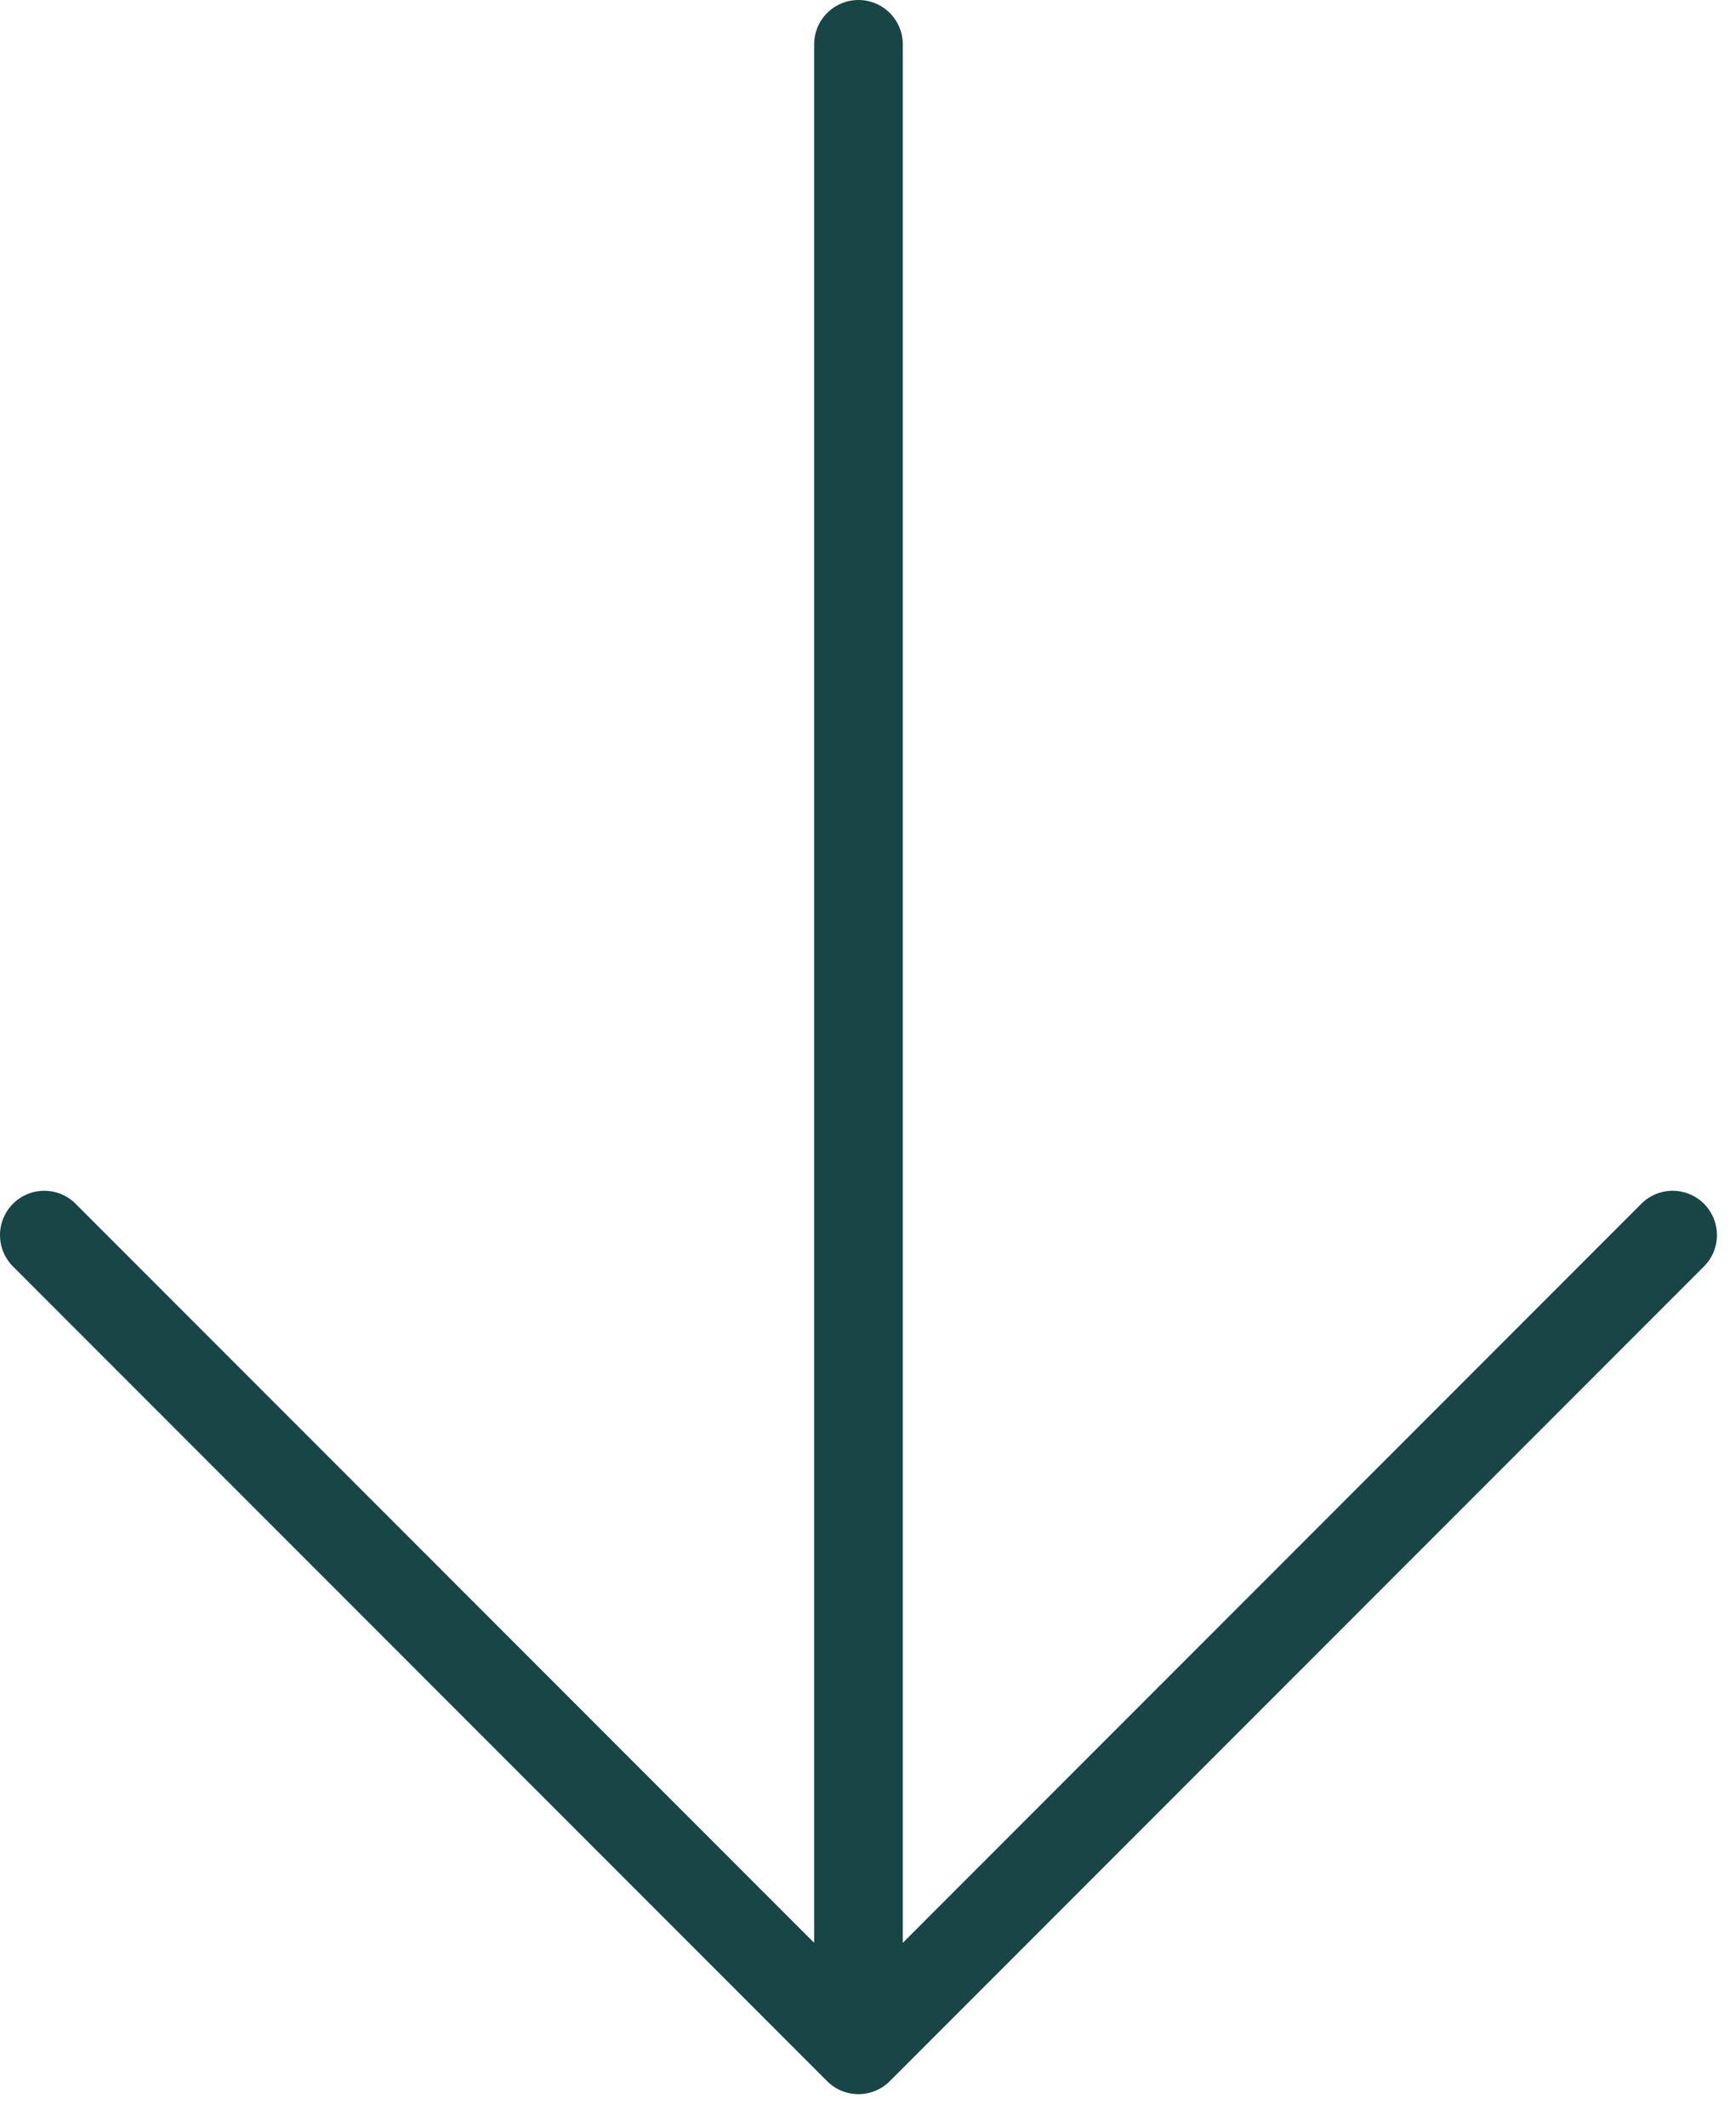 <?xml version="1.0" encoding="UTF-8"?>
<svg xmlns="http://www.w3.org/2000/svg" width="49" height="60" viewBox="0 0 49 60" fill="none">
  <path d="M23.347 58.703L0.366 35.722C0.132 35.488 2.6974e-06 35.17 0 34.838C0 34.507 0.132 34.189 0.366 33.954C0.601 33.72 0.918 33.588 1.25 33.588C1.582 33.588 1.899 33.72 2.134 33.954L22.98 54.801L22.98 1.251C22.98 0.919 23.112 0.601 23.347 0.366C23.581 0.132 23.899 2.52881e-07 24.231 0C24.563 -2.52881e-07 24.881 0.132 25.115 0.366C25.35 0.601 25.482 0.919 25.482 1.251L25.482 54.801L46.328 33.954C46.562 33.72 46.88 33.588 47.212 33.588C47.544 33.588 47.861 33.72 48.096 33.954C48.33 34.189 48.462 34.507 48.462 34.838C48.462 35.17 48.33 35.488 48.096 35.722L25.115 58.703C24.88 58.938 24.562 59.069 24.231 59.069C23.899 59.069 23.581 58.938 23.347 58.703Z" fill="#184545"></path>
</svg>
